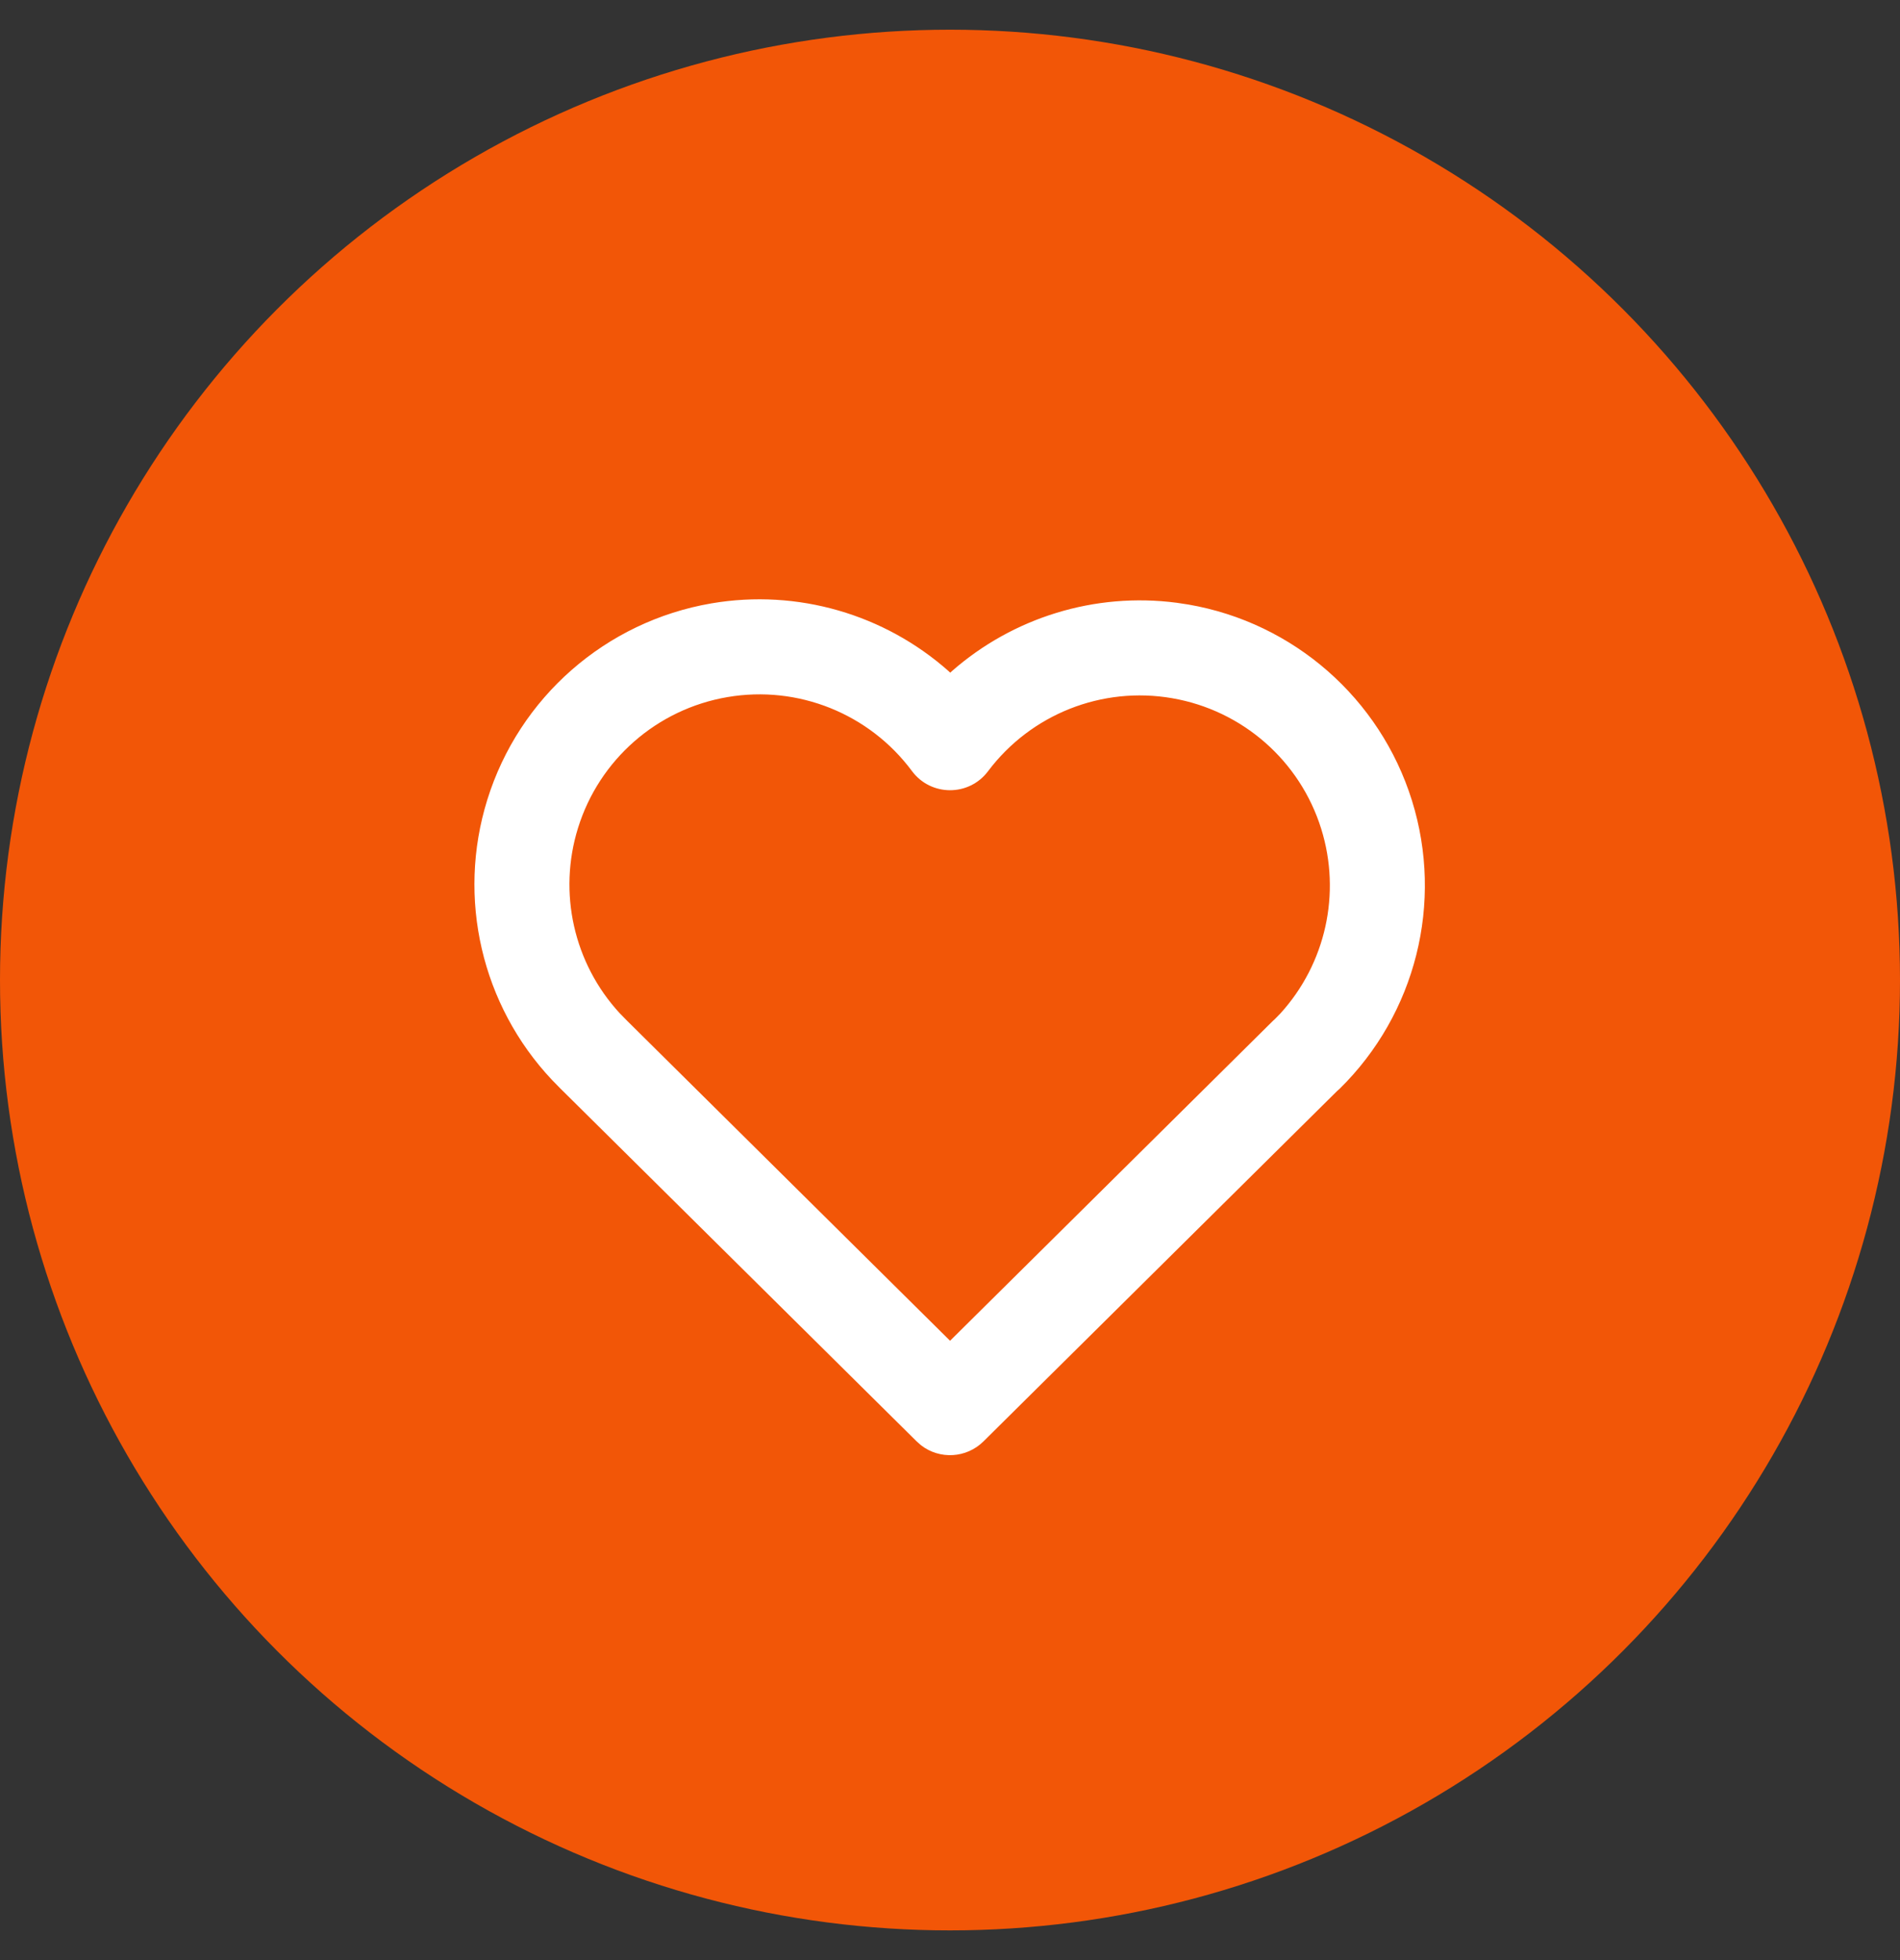 <svg width="32" height="33" viewBox="0 0 32 33" fill="none" xmlns="http://www.w3.org/2000/svg">
<rect x="0" y="0" width="32" height="33" fill="#333333" stroke="none"/>
<circle cx="16" cy="16.5" r="16" fill="#F25607"/>
<rect width="19.2" height="19.2" transform="translate(6.4 6.899)" fill="#F25607"/>
<path fill-rule="evenodd" clip-rule="evenodd" d="M15.975 11.298L16.004 11.325L16.031 11.3C17.059 10.398 18.437 9.968 19.817 10.148L20.015 10.178C21.789 10.484 23.243 11.758 23.78 13.477C24.316 15.196 23.846 17.07 22.561 18.332L22.523 18.365L16.564 24.267C16.276 24.552 15.826 24.575 15.513 24.333L15.438 24.267L9.434 18.322L9.297 18.182C8.113 16.926 7.691 15.124 8.207 13.465C8.743 11.74 10.203 10.462 11.984 10.158C13.435 9.911 14.899 10.345 15.975 11.298ZM10.564 17.188L16.001 22.573L21.438 17.188L21.469 17.16L21.565 17.062C22.326 16.225 22.592 15.043 22.252 13.954C21.895 12.808 20.925 11.959 19.742 11.755C18.559 11.55 17.362 12.025 16.64 12.985C16.319 13.412 15.677 13.41 15.359 12.981C14.64 12.014 13.44 11.533 12.253 11.736C11.065 11.938 10.092 12.79 9.735 13.94C9.395 15.032 9.665 16.218 10.433 17.054L10.564 17.188Z" fill="white"/>
</svg>
